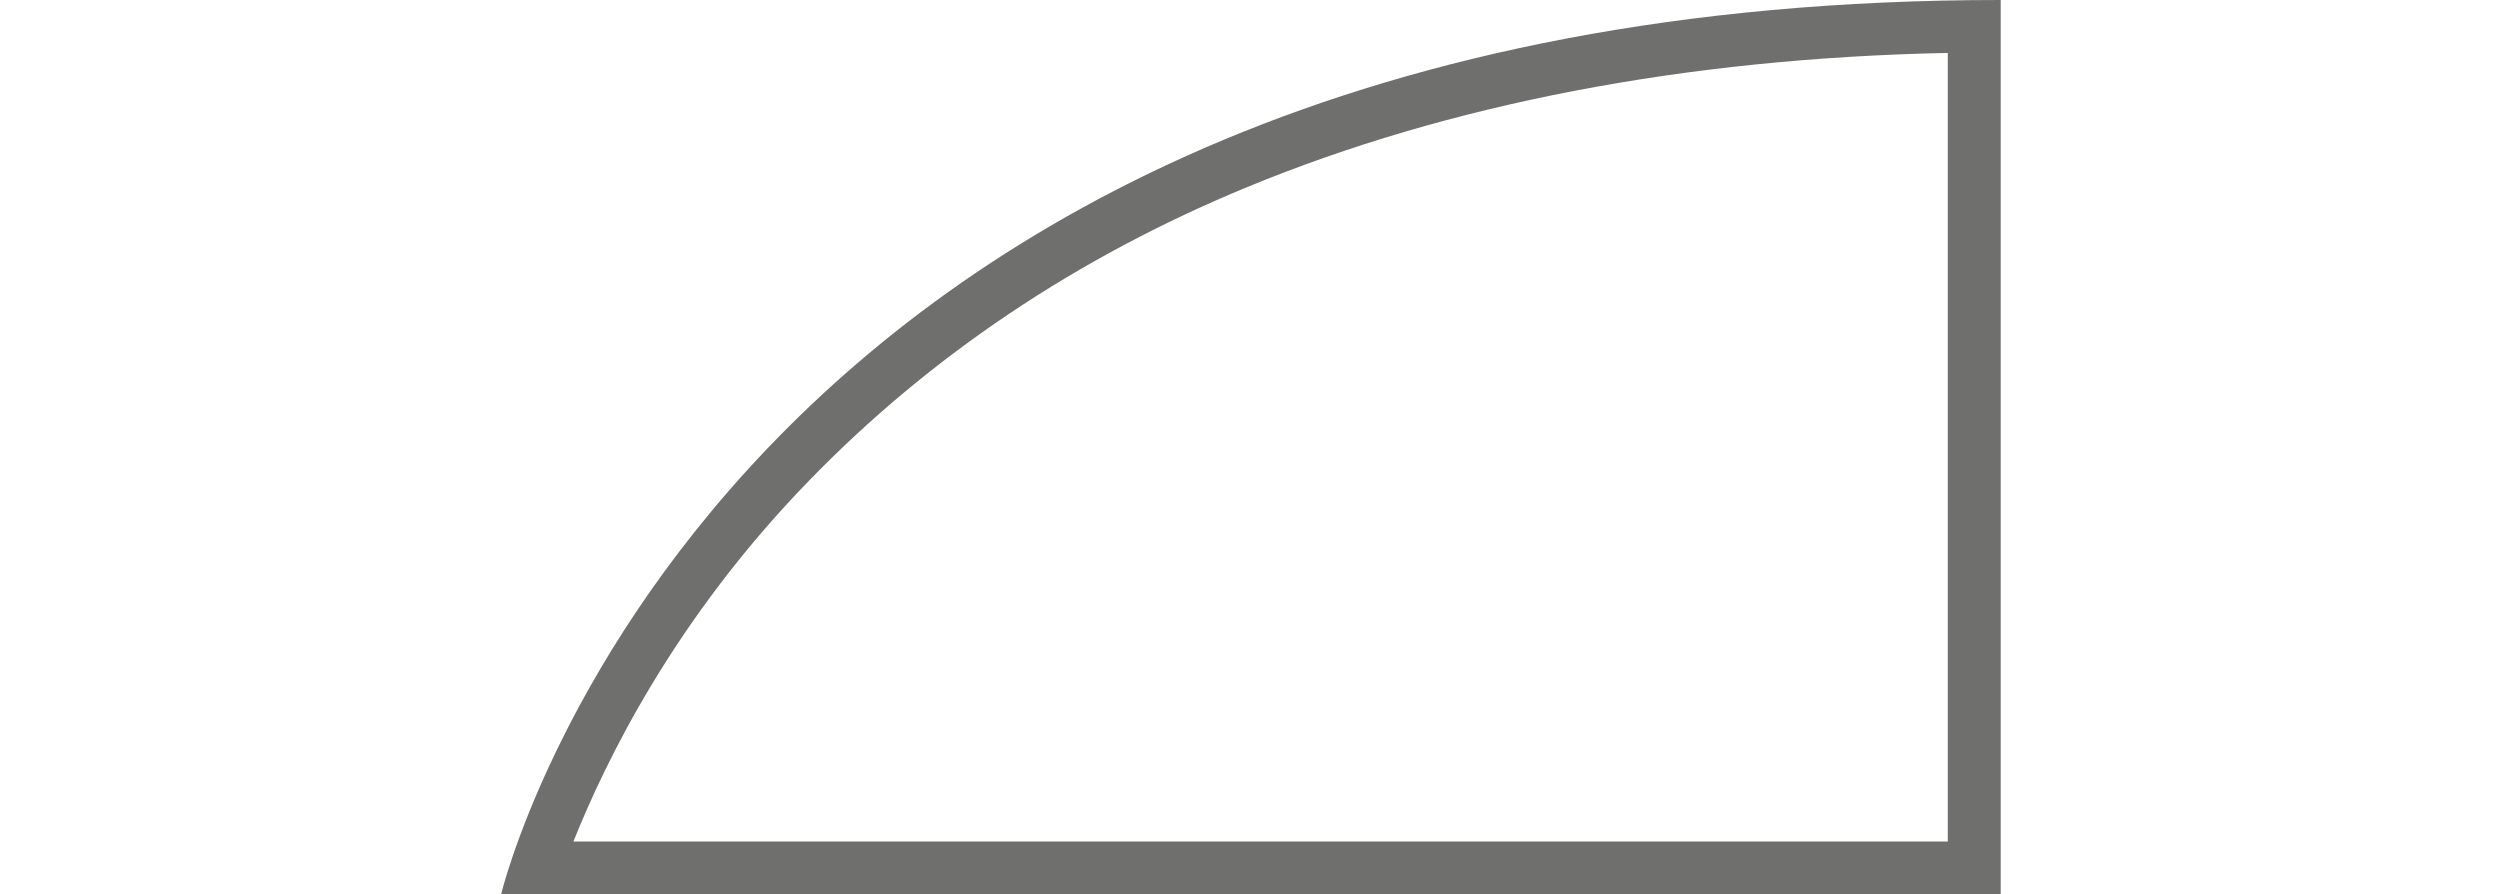 <?xml version="1.0" encoding="utf-8"?>
<!-- Generator: Adobe Illustrator 23.0.2, SVG Export Plug-In . SVG Version: 6.00 Build 0)  -->
<svg version="1.1" id="Ebene_1" xmlns="http://www.w3.org/2000/svg" xmlns:xlink="http://www.w3.org/1999/xlink" x="0px" y="0px"
	 viewBox="0 0 141.7 50.7" style="enable-background:new 0 0 141.7 50.7;" xml:space="preserve">
<style type="text/css">
	.st0{fill:#6F6F6E;}
</style>
<path class="st0" d="M110.4,3v44.7H32.5c1.8-4.5,5.7-12.6,13.4-20.5c6.8-7,15.1-12.6,24.8-16.6C82.1,5.9,95.5,3.3,110.4,3 M113.4,0
	c-72.9,0-85,50.7-85,50.7h85V0L113.4,0z"/>
</svg>
